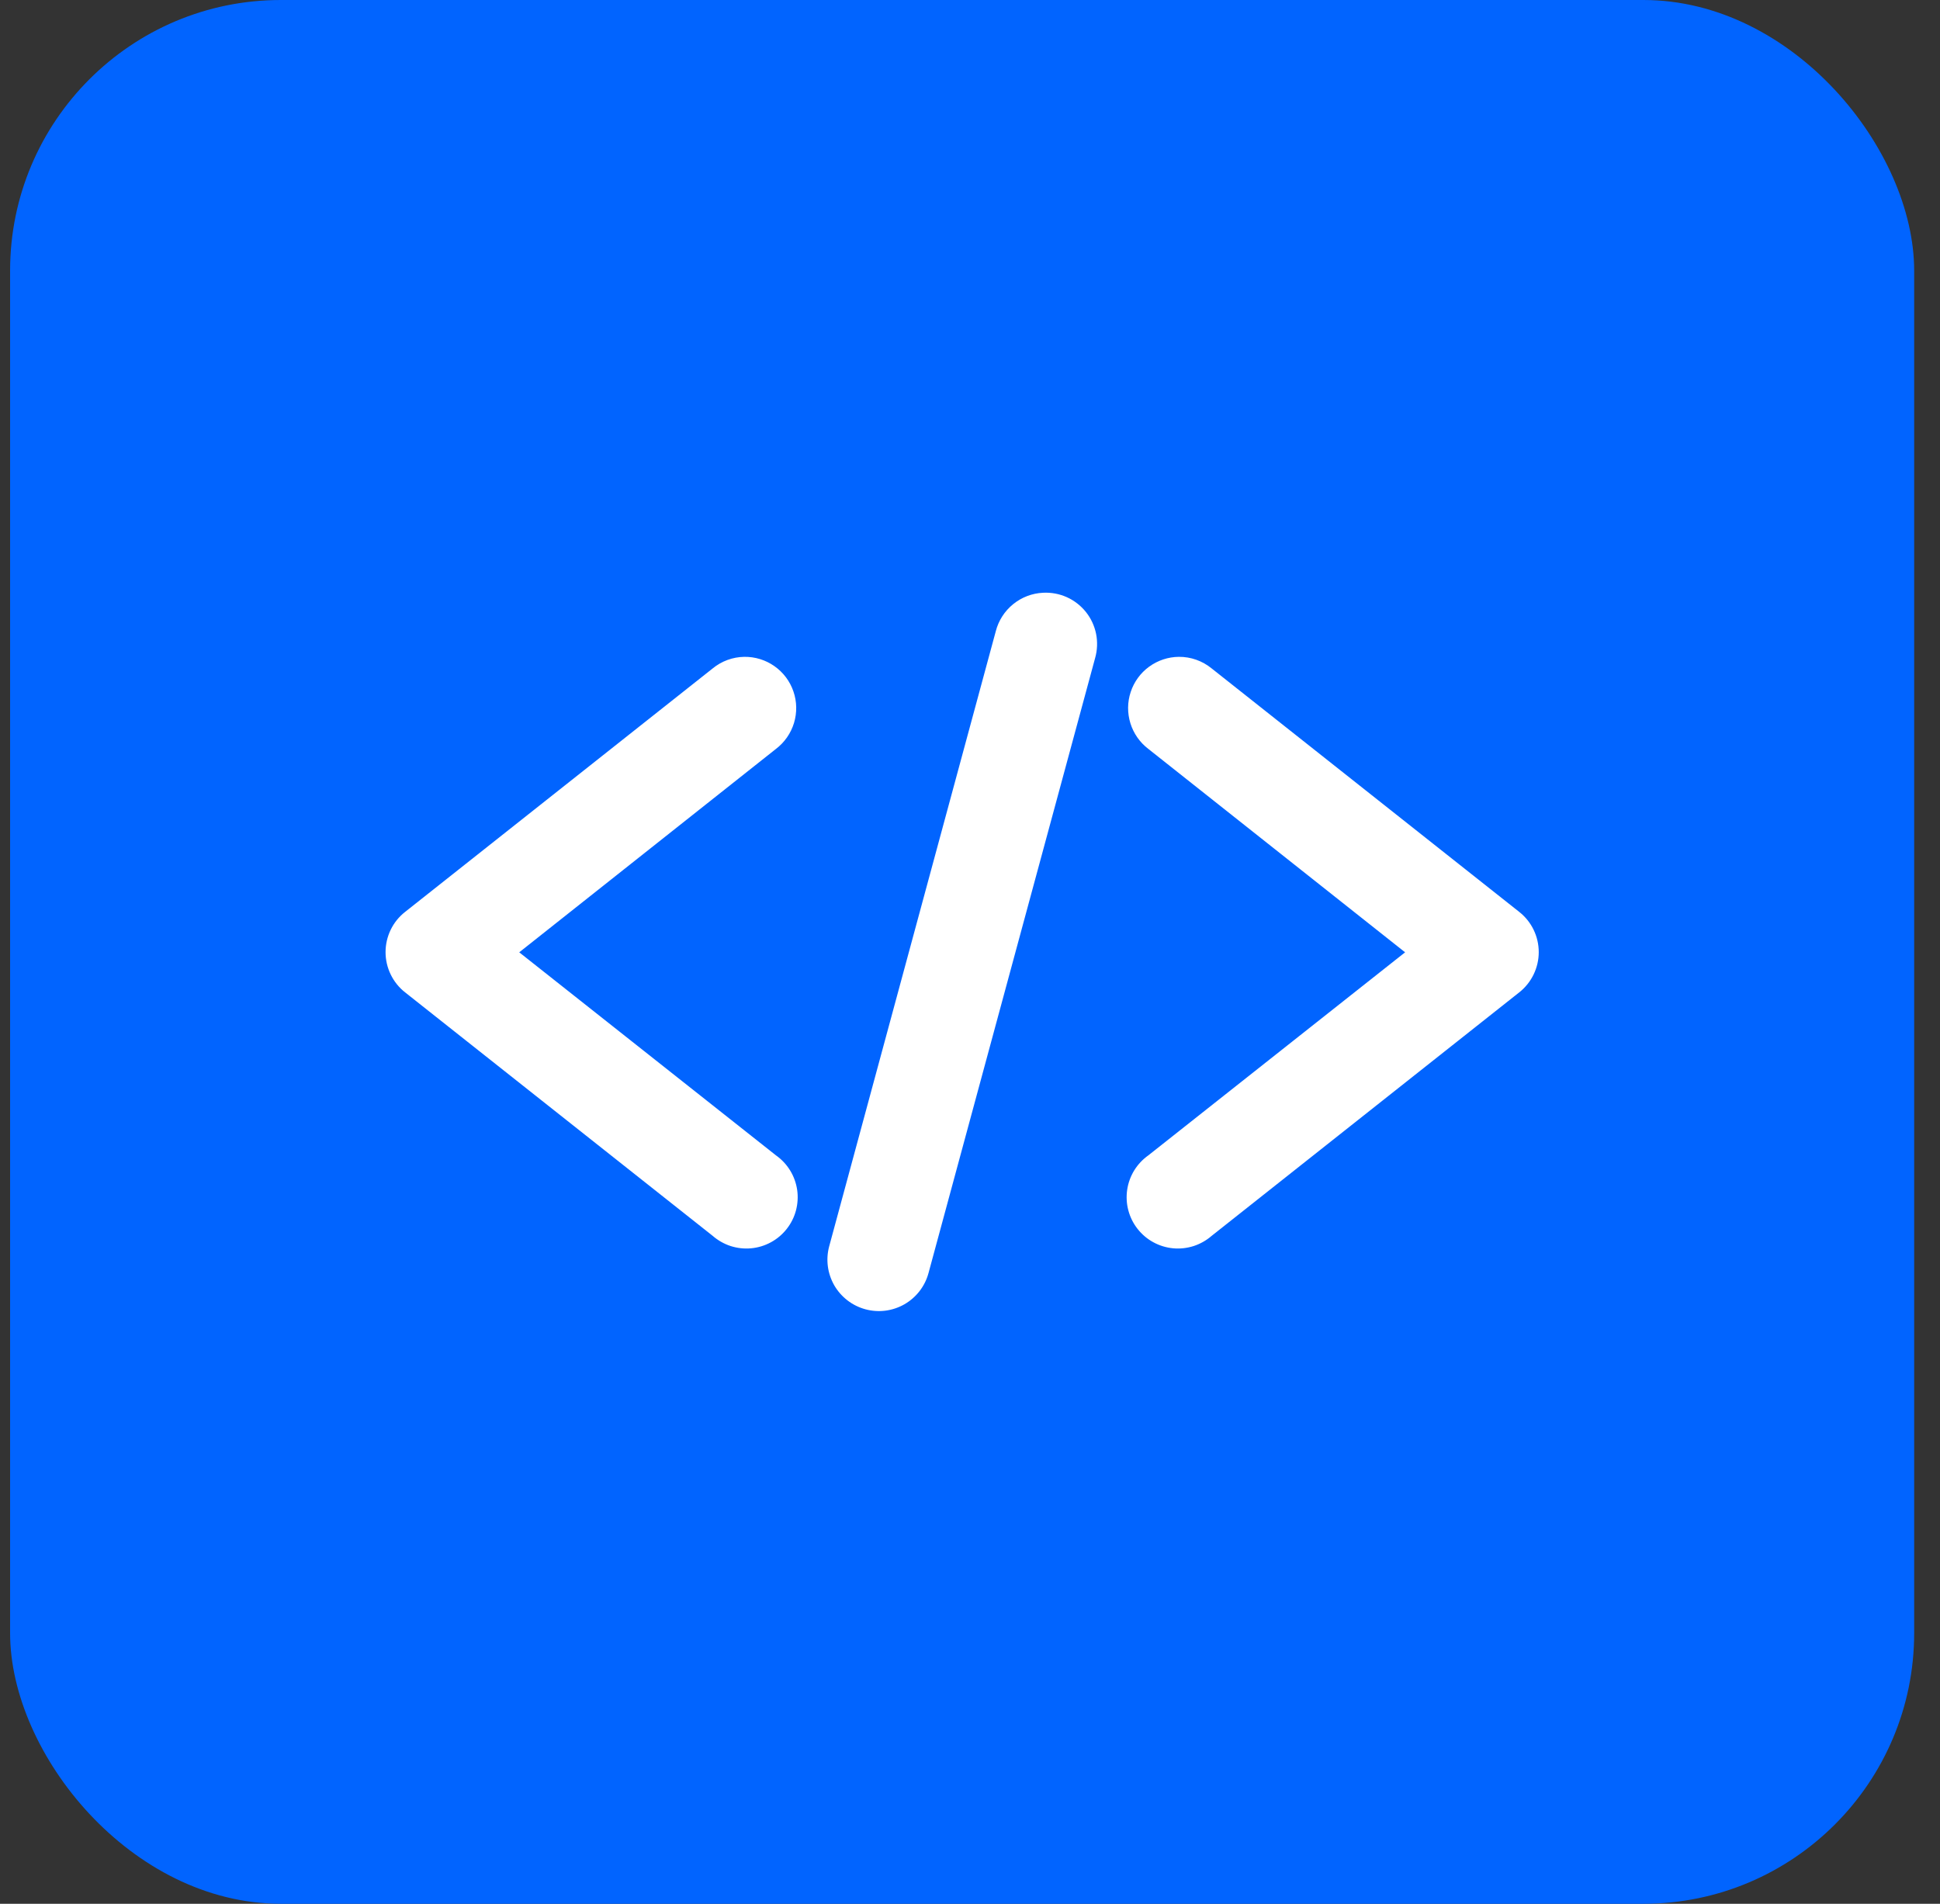 <svg width="54" height="53" viewBox="0 0 54 53" fill="none" xmlns="http://www.w3.org/2000/svg">
<rect x="0" y="0" width="54" height="53" fill="#333333" stroke="none"/>
<rect x="0.281" width="53" height="53" rx="7.536" fill="#0164FF"/>
<path d="M29.033 16.502C28.729 16.516 28.436 16.628 28.2 16.821C27.963 17.013 27.794 17.277 27.718 17.572L23.081 34.695C23.032 34.876 23.019 35.066 23.043 35.252C23.067 35.439 23.128 35.618 23.221 35.782C23.315 35.944 23.44 36.087 23.589 36.202C23.738 36.317 23.908 36.401 24.09 36.45C24.271 36.499 24.46 36.512 24.647 36.488C24.833 36.464 25.013 36.403 25.176 36.31C25.339 36.216 25.482 36.091 25.597 35.942C25.712 35.793 25.796 35.623 25.845 35.442L30.483 18.319C30.545 18.101 30.554 17.87 30.51 17.647C30.465 17.424 30.368 17.215 30.226 17.037C30.084 16.86 29.902 16.718 29.695 16.625C29.487 16.532 29.261 16.49 29.033 16.502ZM20.717 18.286C20.396 18.291 20.085 18.405 19.837 18.609L11.276 25.387C11.106 25.52 10.969 25.69 10.875 25.884C10.781 26.078 10.732 26.291 10.732 26.507C10.732 26.723 10.781 26.935 10.875 27.129C10.969 27.323 11.106 27.494 11.276 27.627L19.837 34.405C19.983 34.532 20.153 34.629 20.337 34.689C20.521 34.748 20.716 34.77 20.909 34.752C21.102 34.734 21.289 34.677 21.459 34.584C21.629 34.492 21.779 34.365 21.898 34.213C22.018 34.061 22.106 33.886 22.156 33.698C22.205 33.511 22.217 33.316 22.189 33.124C22.16 32.932 22.094 32.748 21.992 32.583C21.891 32.418 21.756 32.276 21.598 32.164L14.453 26.512L21.598 20.85C21.837 20.668 22.013 20.416 22.101 20.128C22.188 19.841 22.183 19.533 22.085 19.249C21.988 18.965 21.803 18.719 21.557 18.546C21.312 18.373 21.018 18.282 20.717 18.286ZM32.812 18.286C32.515 18.289 32.226 18.385 31.985 18.561C31.745 18.736 31.566 18.982 31.473 19.265C31.379 19.547 31.377 19.852 31.465 20.136C31.553 20.42 31.728 20.67 31.965 20.85L39.111 26.512L31.965 32.164C31.807 32.276 31.673 32.418 31.571 32.583C31.47 32.748 31.403 32.932 31.375 33.124C31.347 33.316 31.358 33.511 31.408 33.698C31.458 33.886 31.545 34.061 31.665 34.213C31.785 34.365 31.934 34.492 32.104 34.584C32.274 34.677 32.462 34.734 32.654 34.752C32.847 34.77 33.042 34.748 33.226 34.689C33.41 34.629 33.581 34.532 33.727 34.405L42.288 27.627C42.457 27.494 42.594 27.323 42.688 27.129C42.782 26.935 42.831 26.723 42.831 26.507C42.831 26.291 42.782 26.078 42.688 25.884C42.594 25.69 42.457 25.52 42.288 25.387L33.727 18.609C33.469 18.398 33.145 18.283 32.812 18.286Z" fill="white"/>
</svg>
